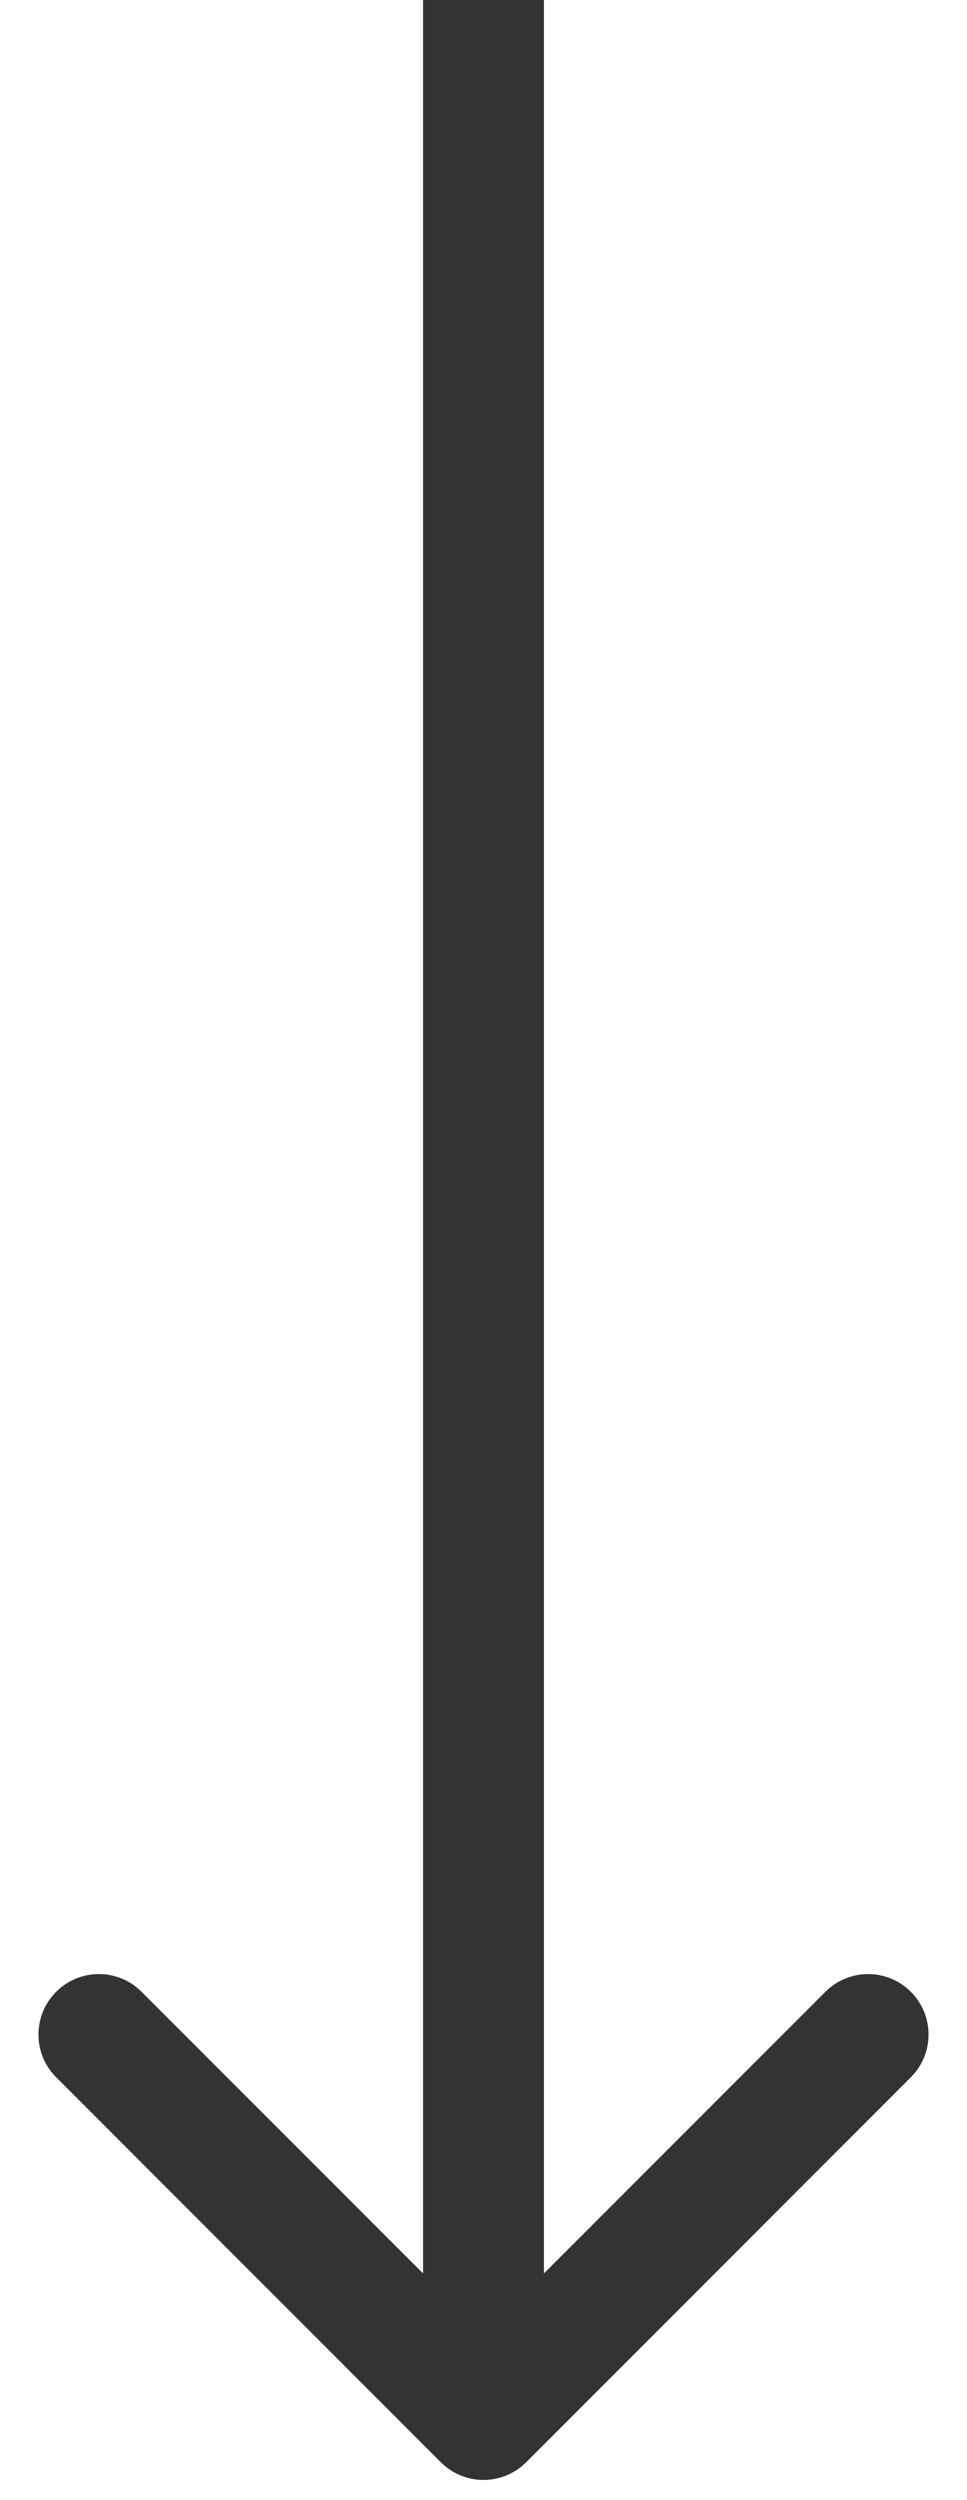 <svg width="12" height="31" viewBox="0 0 12 31" fill="none" xmlns="http://www.w3.org/2000/svg">
<path d="M5.47 30.53C5.763 30.823 6.237 30.823 6.53 30.53L11.303 25.757C11.596 25.465 11.596 24.99 11.303 24.697C11.01 24.404 10.536 24.404 10.243 24.697L6 28.939L1.757 24.697C1.464 24.404 0.99 24.404 0.697 24.697C0.404 24.99 0.404 25.465 0.697 25.757L5.47 30.53ZM5.25 3.27836e-08L5.25 30L6.75 30L6.75 -3.27836e-08L5.25 3.27836e-08Z" fill="#333333"/>
</svg>
